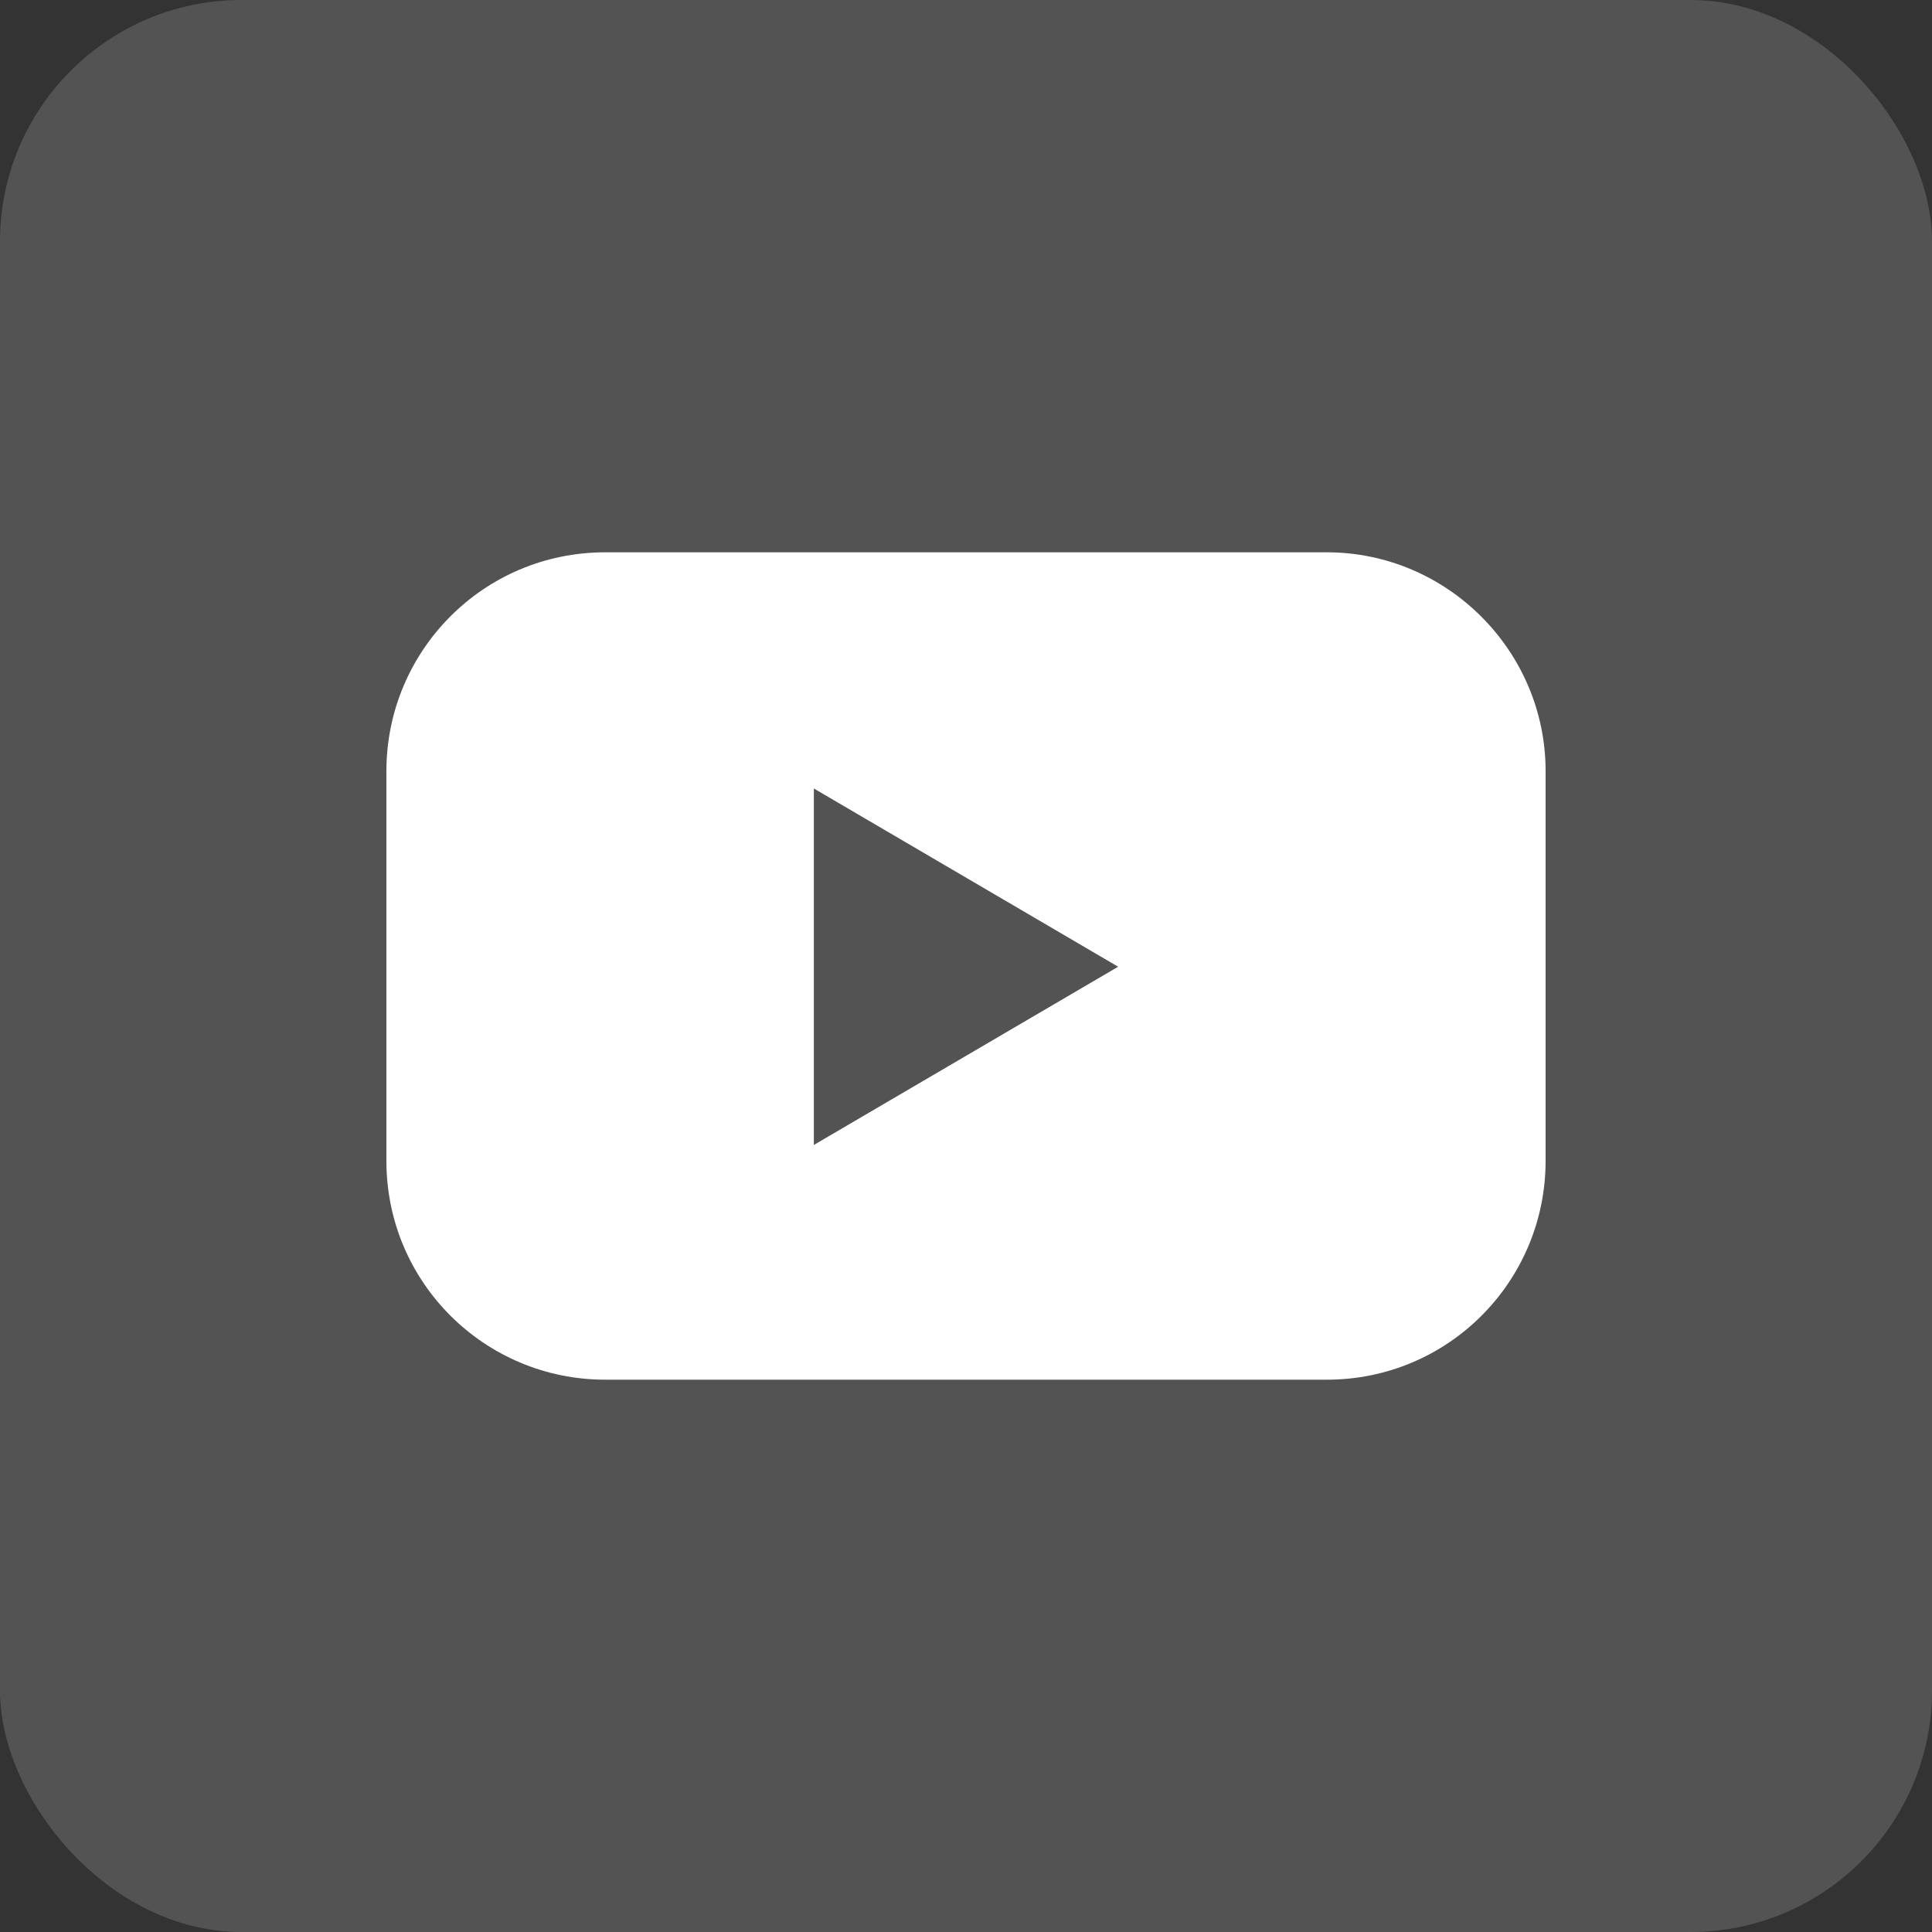 <svg width="32" height="32" viewBox="0 0 32 32" fill="none" xmlns="http://www.w3.org/2000/svg">
<rect x="0" y="0" width="32" height="32" fill="#333333" stroke="none"/>
<rect width="32" height="32" rx="4" fill="white" fill-opacity="0.16"/>
<path d="M21.976 9.148H10.024C8.008 9.148 6.4 10.78 6.4 12.772V19.228C6.4 21.244 8.032 22.852 10.024 22.852H21.976C23.992 22.852 25.6 21.22 25.6 19.228V12.772C25.6 10.78 23.968 9.148 21.976 9.148ZM13.48 18.964V13.06L18.52 16.012L13.48 18.964Z" fill="white"/>
</svg>
